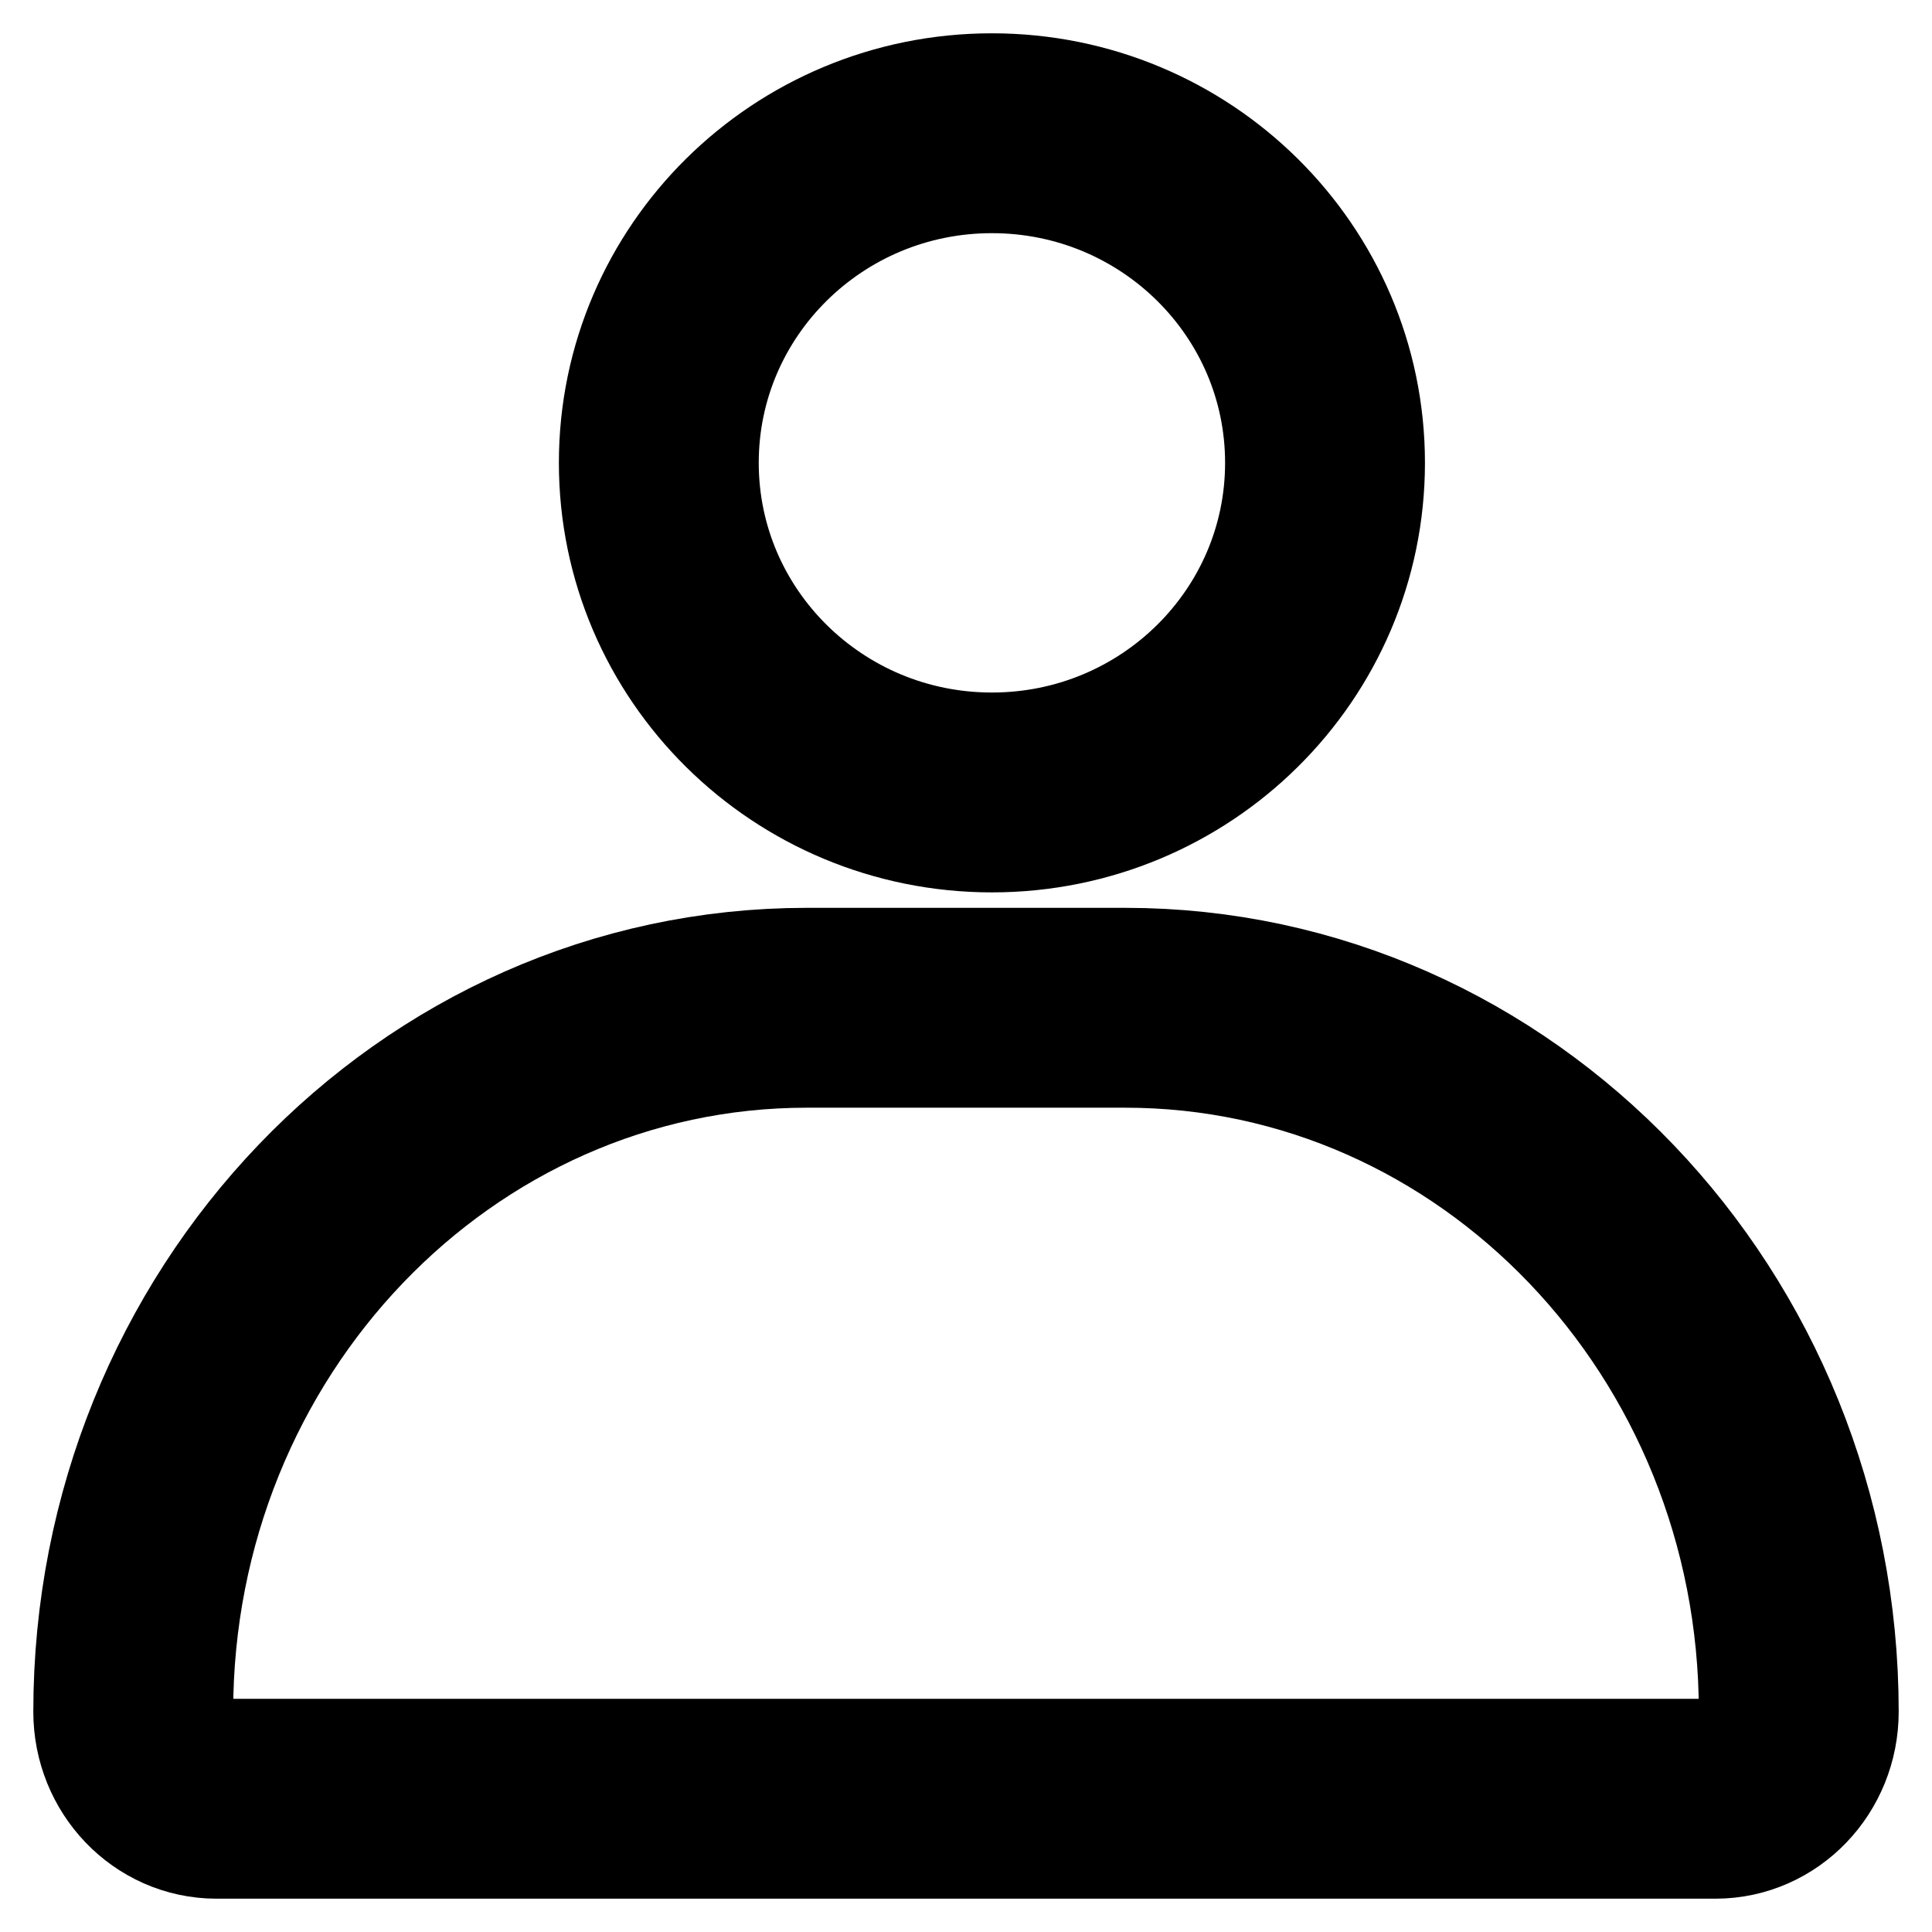 <svg width="29" height="29" viewBox="0 0 29 29" fill="none" xmlns="http://www.w3.org/2000/svg">
<path d="M14.889 11.895C17.65 11.895 19.889 9.68 19.889 6.947C19.889 4.215 17.65 2 14.889 2C12.127 2 9.889 4.215 9.889 6.947C9.889 9.68 12.127 11.895 14.889 11.895Z" stroke="black" stroke-width="3" stroke-miterlimit="10"/>
<path d="M12.11 15.127H16.89C22.47 15.127 27 19.861 27 25.694C27 26.415 26.44 27 25.75 27H3.25C2.56 27 2 26.415 2 25.694C2 19.861 6.53 15.127 12.11 15.127Z" stroke="black" stroke-width="3" stroke-miterlimit="10"/>
</svg>
